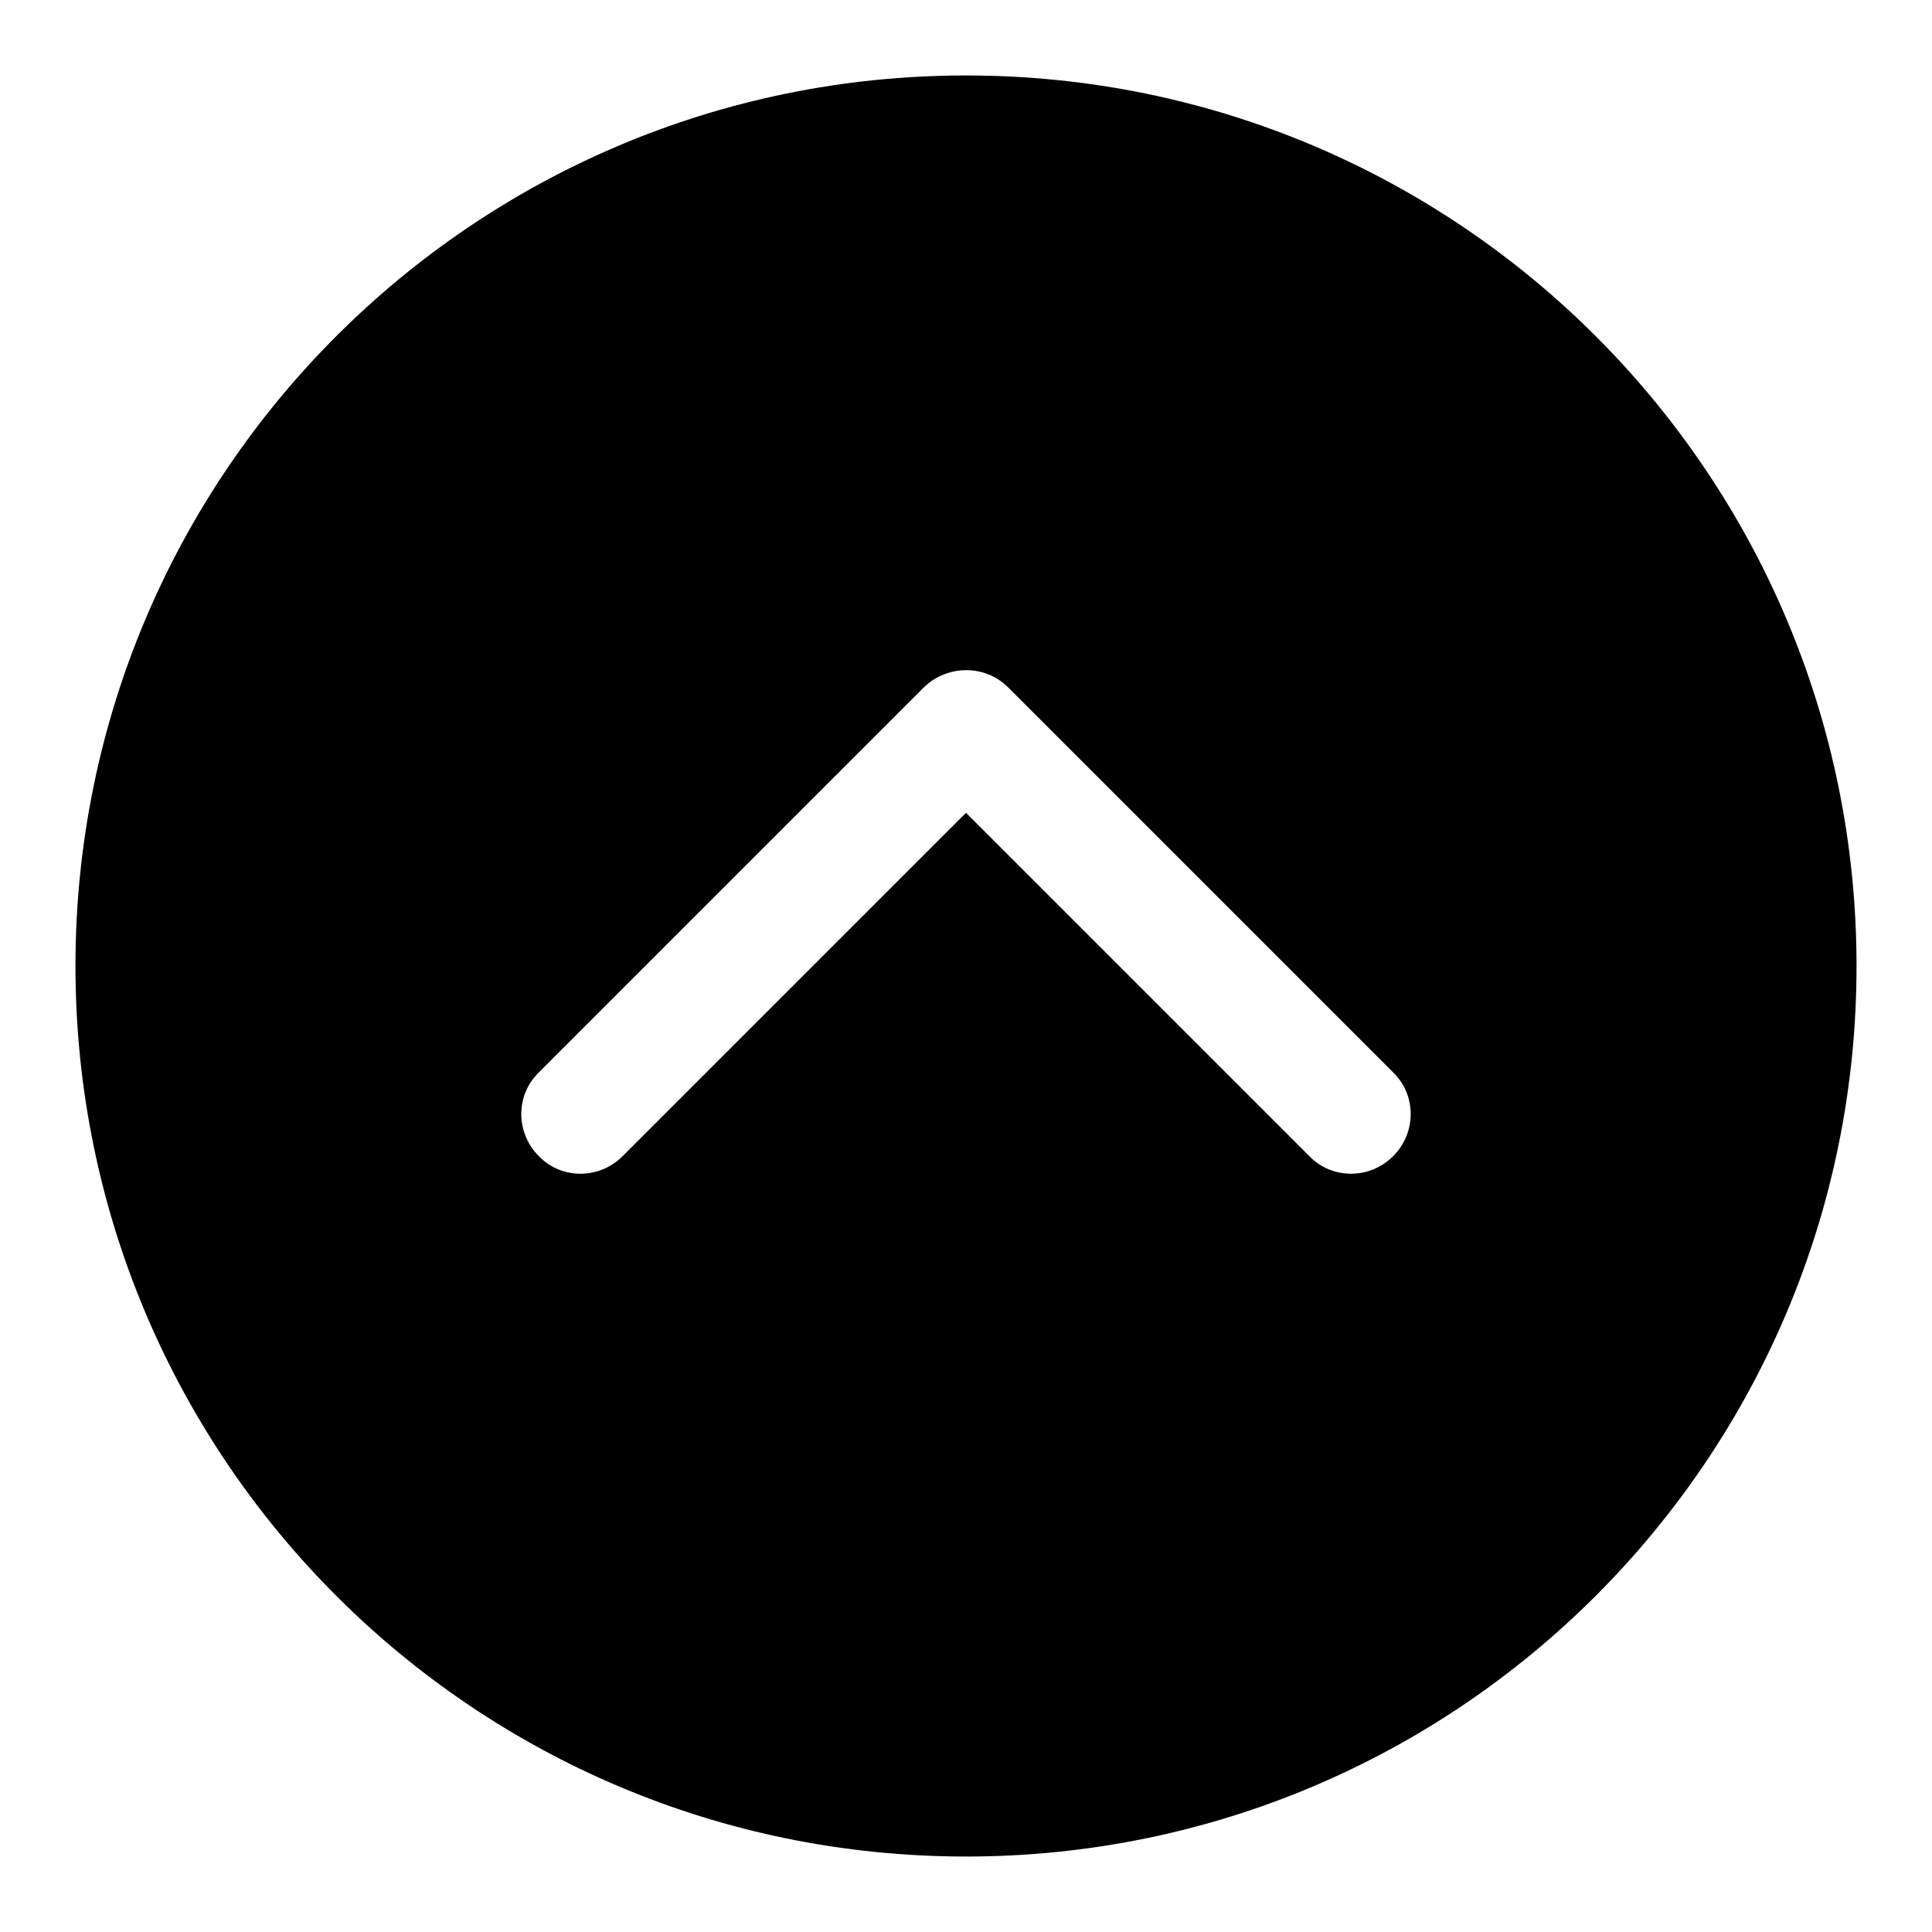 <?xml version="1.0" encoding="utf-8"?>
<!-- Svg Vector Icons : http://www.onlinewebfonts.com/icon -->
<!DOCTYPE svg PUBLIC "-//W3C//DTD SVG 1.1//EN" "http://www.w3.org/Graphics/SVG/1.1/DTD/svg11.dtd">
<svg version="1.1" xmlns="http://www.w3.org/2000/svg" xmlns:xlink="http://www.w3.org/1999/xlink" x="0px" y="0px" viewBox="0 0 256 256" enable-background="new 0 0 256 256" xml:space="preserve">
<g><g><g><g><g><path fill="#000000" d="M128,10C62.8,10,10,62.8,10,128c0,65.2,52.8,118,118,118c65.2,0,118-52.8,118-118C246,62.8,193.2,10,128,10z M184.6,153.2c-3.1,3.1-8.1,3.1-11.1,0L128,107.7l-45.5,45.5c-3.1,3.1-8.1,3.1-11.1,0c-3.1-3.1-3.1-8.1,0-11.1l51-51c1.5-1.5,3.6-2.3,5.6-2.3c2,0,4,0.7,5.6,2.3l51,51C187.7,145.1,187.7,150.1,184.6,153.2z"/></g></g></g><g></g><g></g><g></g><g></g><g></g><g></g><g></g><g></g><g></g><g></g><g></g><g></g><g></g><g></g><g></g></g></g>
</svg>